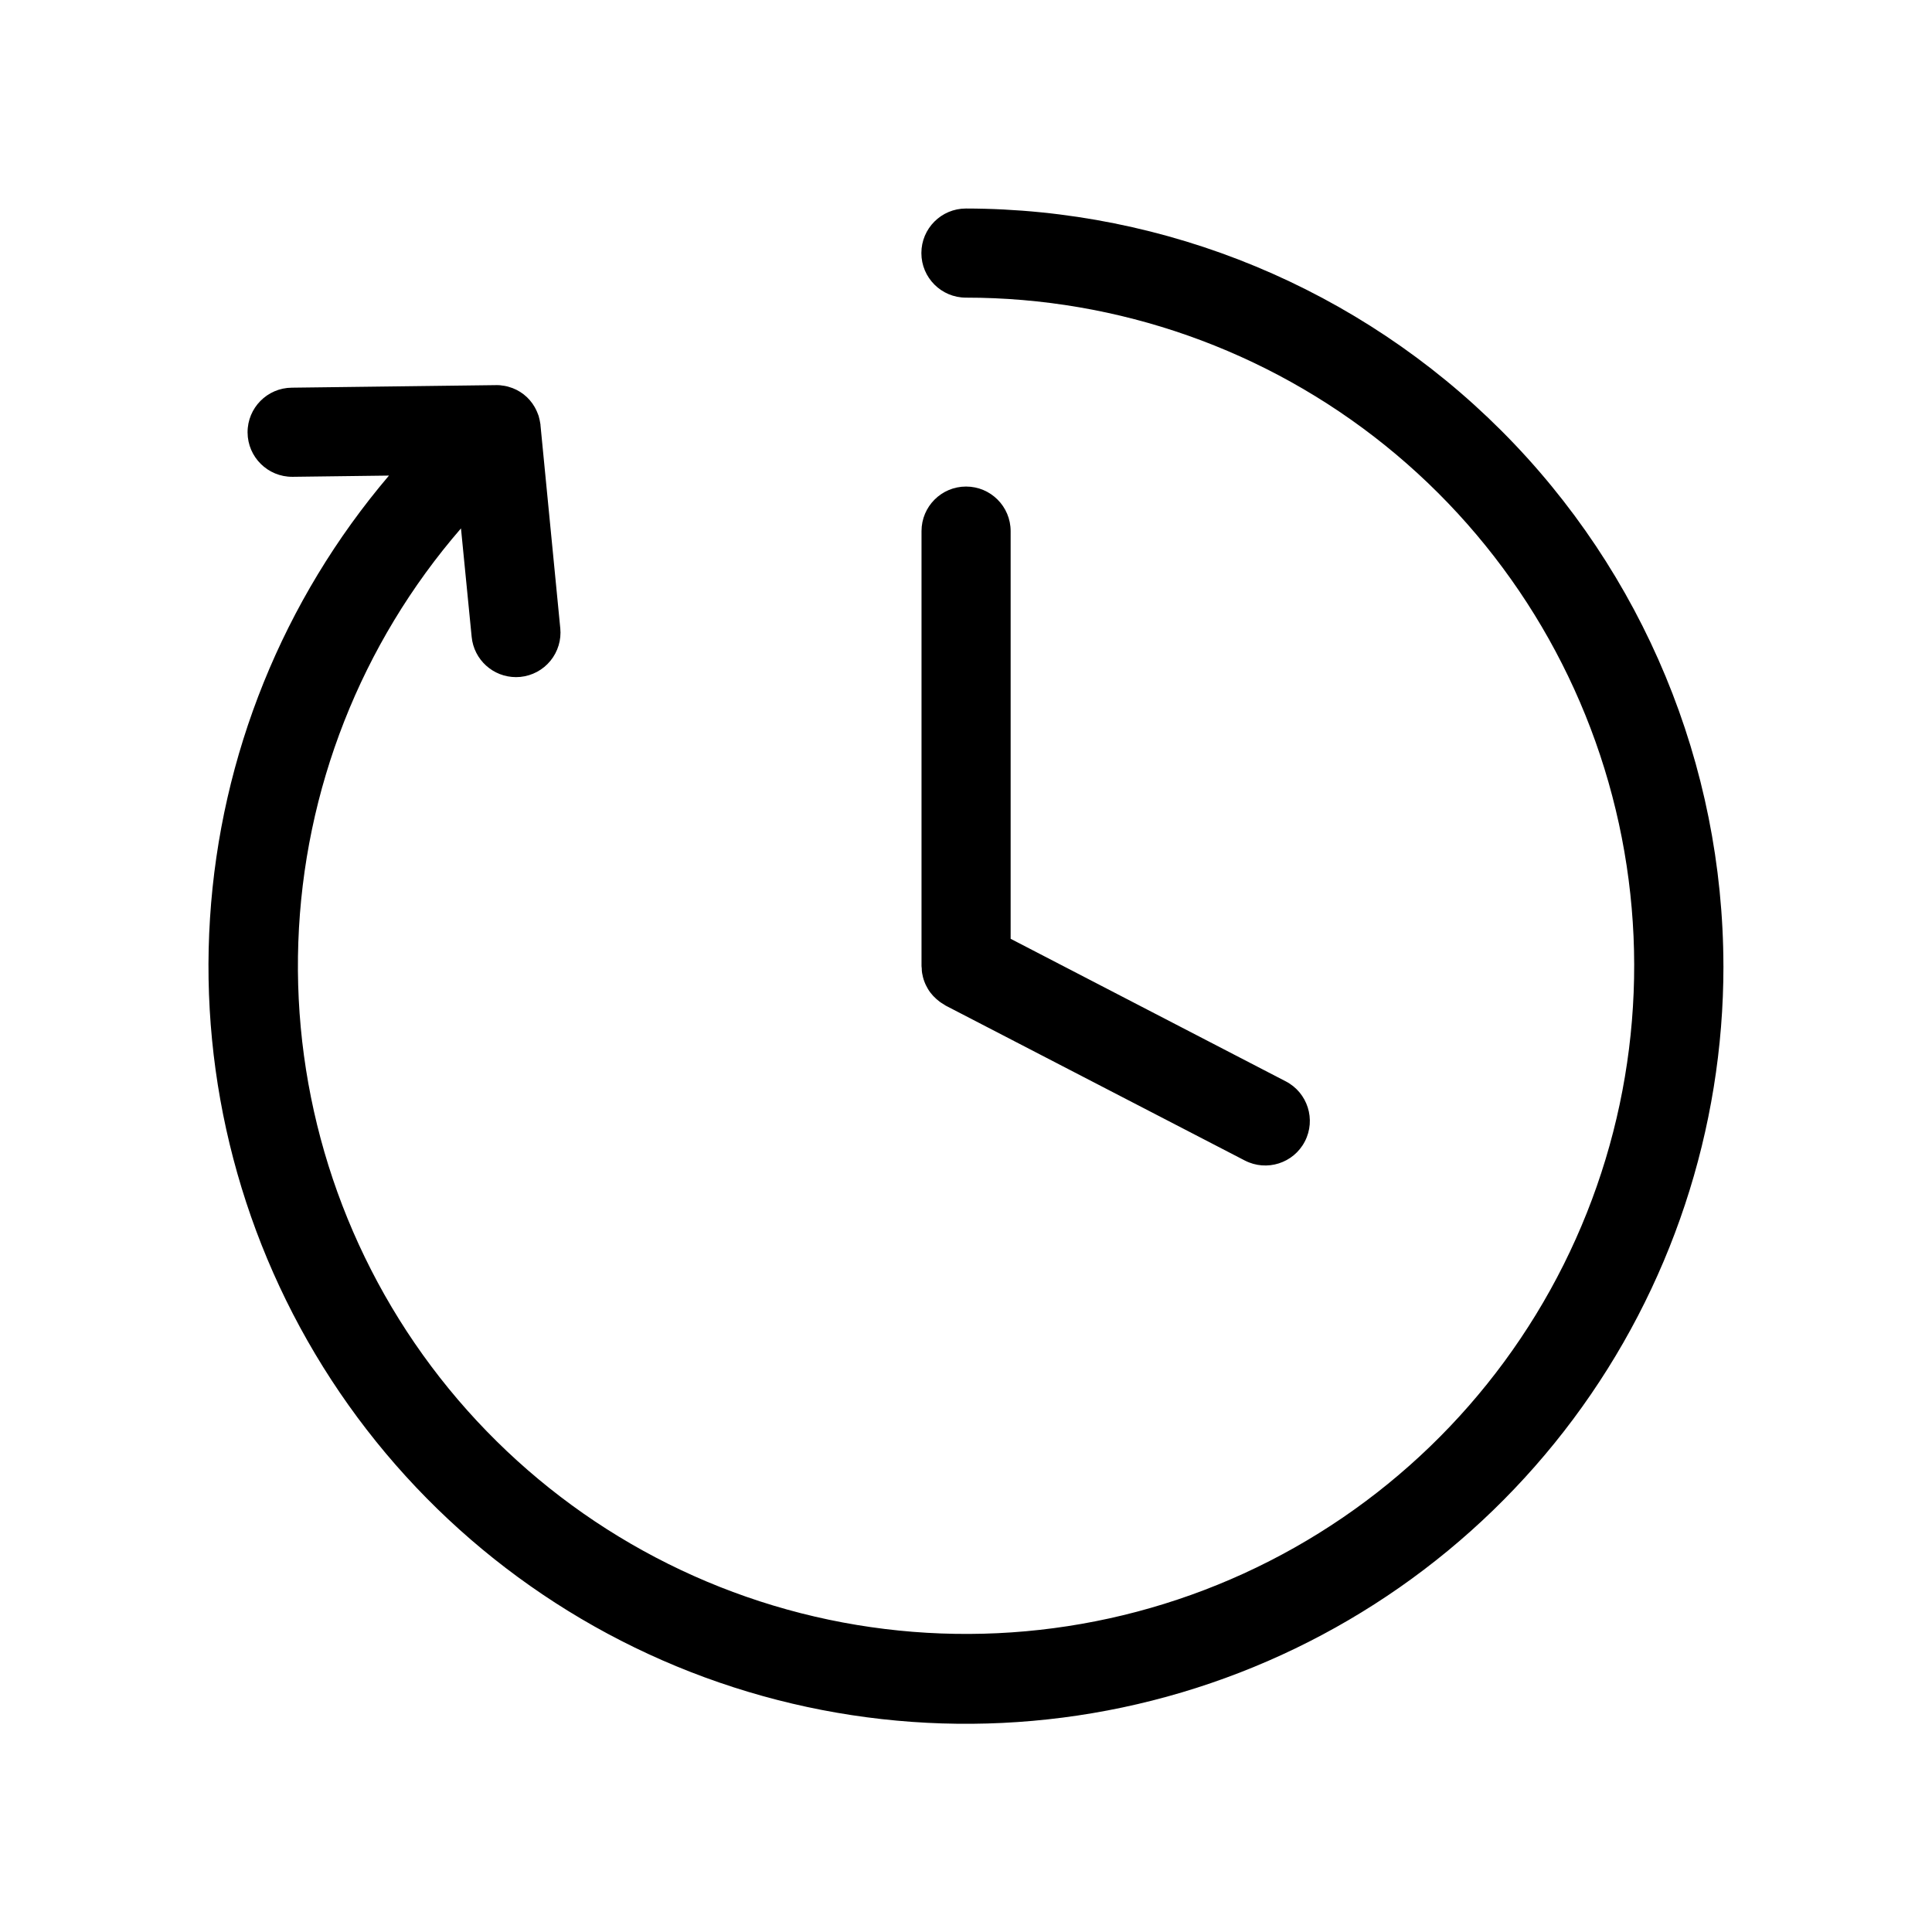 <?xml version="1.0" encoding="UTF-8"?>
<!-- Uploaded to: SVG Repo, www.svgrepo.com, Generator: SVG Repo Mixer Tools -->
<svg fill="#000000" width="800px" height="800px" version="1.1" viewBox="144 144 512 512" xmlns="http://www.w3.org/2000/svg">
 <path d="m600.73 400c0.02 43.27-13.945 85.391-39.809 120.08-25.867 34.691-62.25 60.094-103.73 72.426-41.477 12.328-85.828 10.926-126.45-4-40.617-14.926-75.32-42.578-98.941-78.832-23.621-36.258-34.898-79.172-32.145-122.36 2.754-43.184 19.391-84.32 47.426-117.28l-25.441 0.324h-0.152c-6.519 0.039-11.84-5.219-11.879-11.738-0.039-6.523 5.215-11.84 11.738-11.879l54.02-0.676h0.457c0.156 0 0.52 0 0.789 0.039l0.41 0.062h-0.004c0.457 0.043 0.914 0.117 1.359 0.227l0.387 0.109c2.934 0.805 5.426 2.738 6.934 5.379l0.141 0.27 0.102 0.188h0.004c0.242 0.469 0.457 0.957 0.637 1.457 0.055 0.156 0.125 0.309 0.172 0.457s0.07 0.309 0.109 0.465l0.004-0.004c0.102 0.379 0.188 0.762 0.25 1.152 0.039 0.219 0.094 0.441 0.117 0.66v0.164l5.242 53.766h0.004c0.312 3.117-0.625 6.234-2.609 8.66-1.98 2.426-4.848 3.961-7.965 4.273-0.387 0-0.789 0.055-1.156 0.055-6.082 0-11.164-4.613-11.754-10.664l-2.832-28.75c-26.465 30.555-41.676 69.246-43.105 109.64-1.434 40.395 11 80.066 35.23 112.42 24.234 32.352 58.805 55.441 97.973 65.43 39.168 9.988 80.574 6.273 117.34-10.527 36.766-16.801 66.676-45.672 84.762-81.82 18.086-36.152 23.262-77.402 14.66-116.9-8.598-39.496-30.453-74.859-61.93-100.22-31.48-25.359-70.684-39.184-111.11-39.176-6.523 0-11.809-5.289-11.809-11.809 0-6.523 5.285-11.809 11.809-11.809 53.219 0.062 104.24 21.23 141.88 58.859 37.633 37.633 58.801 88.656 58.859 141.88zm-212.36 1.875c0.062 0.379 0.141 0.746 0.234 1.109l0.004-0.004c0.094 0.367 0.203 0.727 0.336 1.078 0.133 0.367 0.285 0.727 0.457 1.074 0.16 0.332 0.336 0.66 0.527 0.973 0.195 0.328 0.41 0.645 0.637 0.945 0.469 0.613 0.996 1.176 1.574 1.688 0.277 0.25 0.566 0.492 0.867 0.715 0.34 0.246 0.691 0.477 1.055 0.684 0.18 0.109 0.34 0.242 0.527 0.348l79.293 41.059h0.004c5.789 3 12.918 0.738 15.914-5.051 3-5.793 0.738-12.918-5.051-15.918l-72.918-37.785v-108.04c0-6.523-5.289-11.809-11.809-11.809-6.523 0-11.809 5.285-11.809 11.809v115.25c0 0.211 0.055 0.418 0.062 0.629-0.008 0.418 0.031 0.832 0.094 1.242z"/>
</svg>